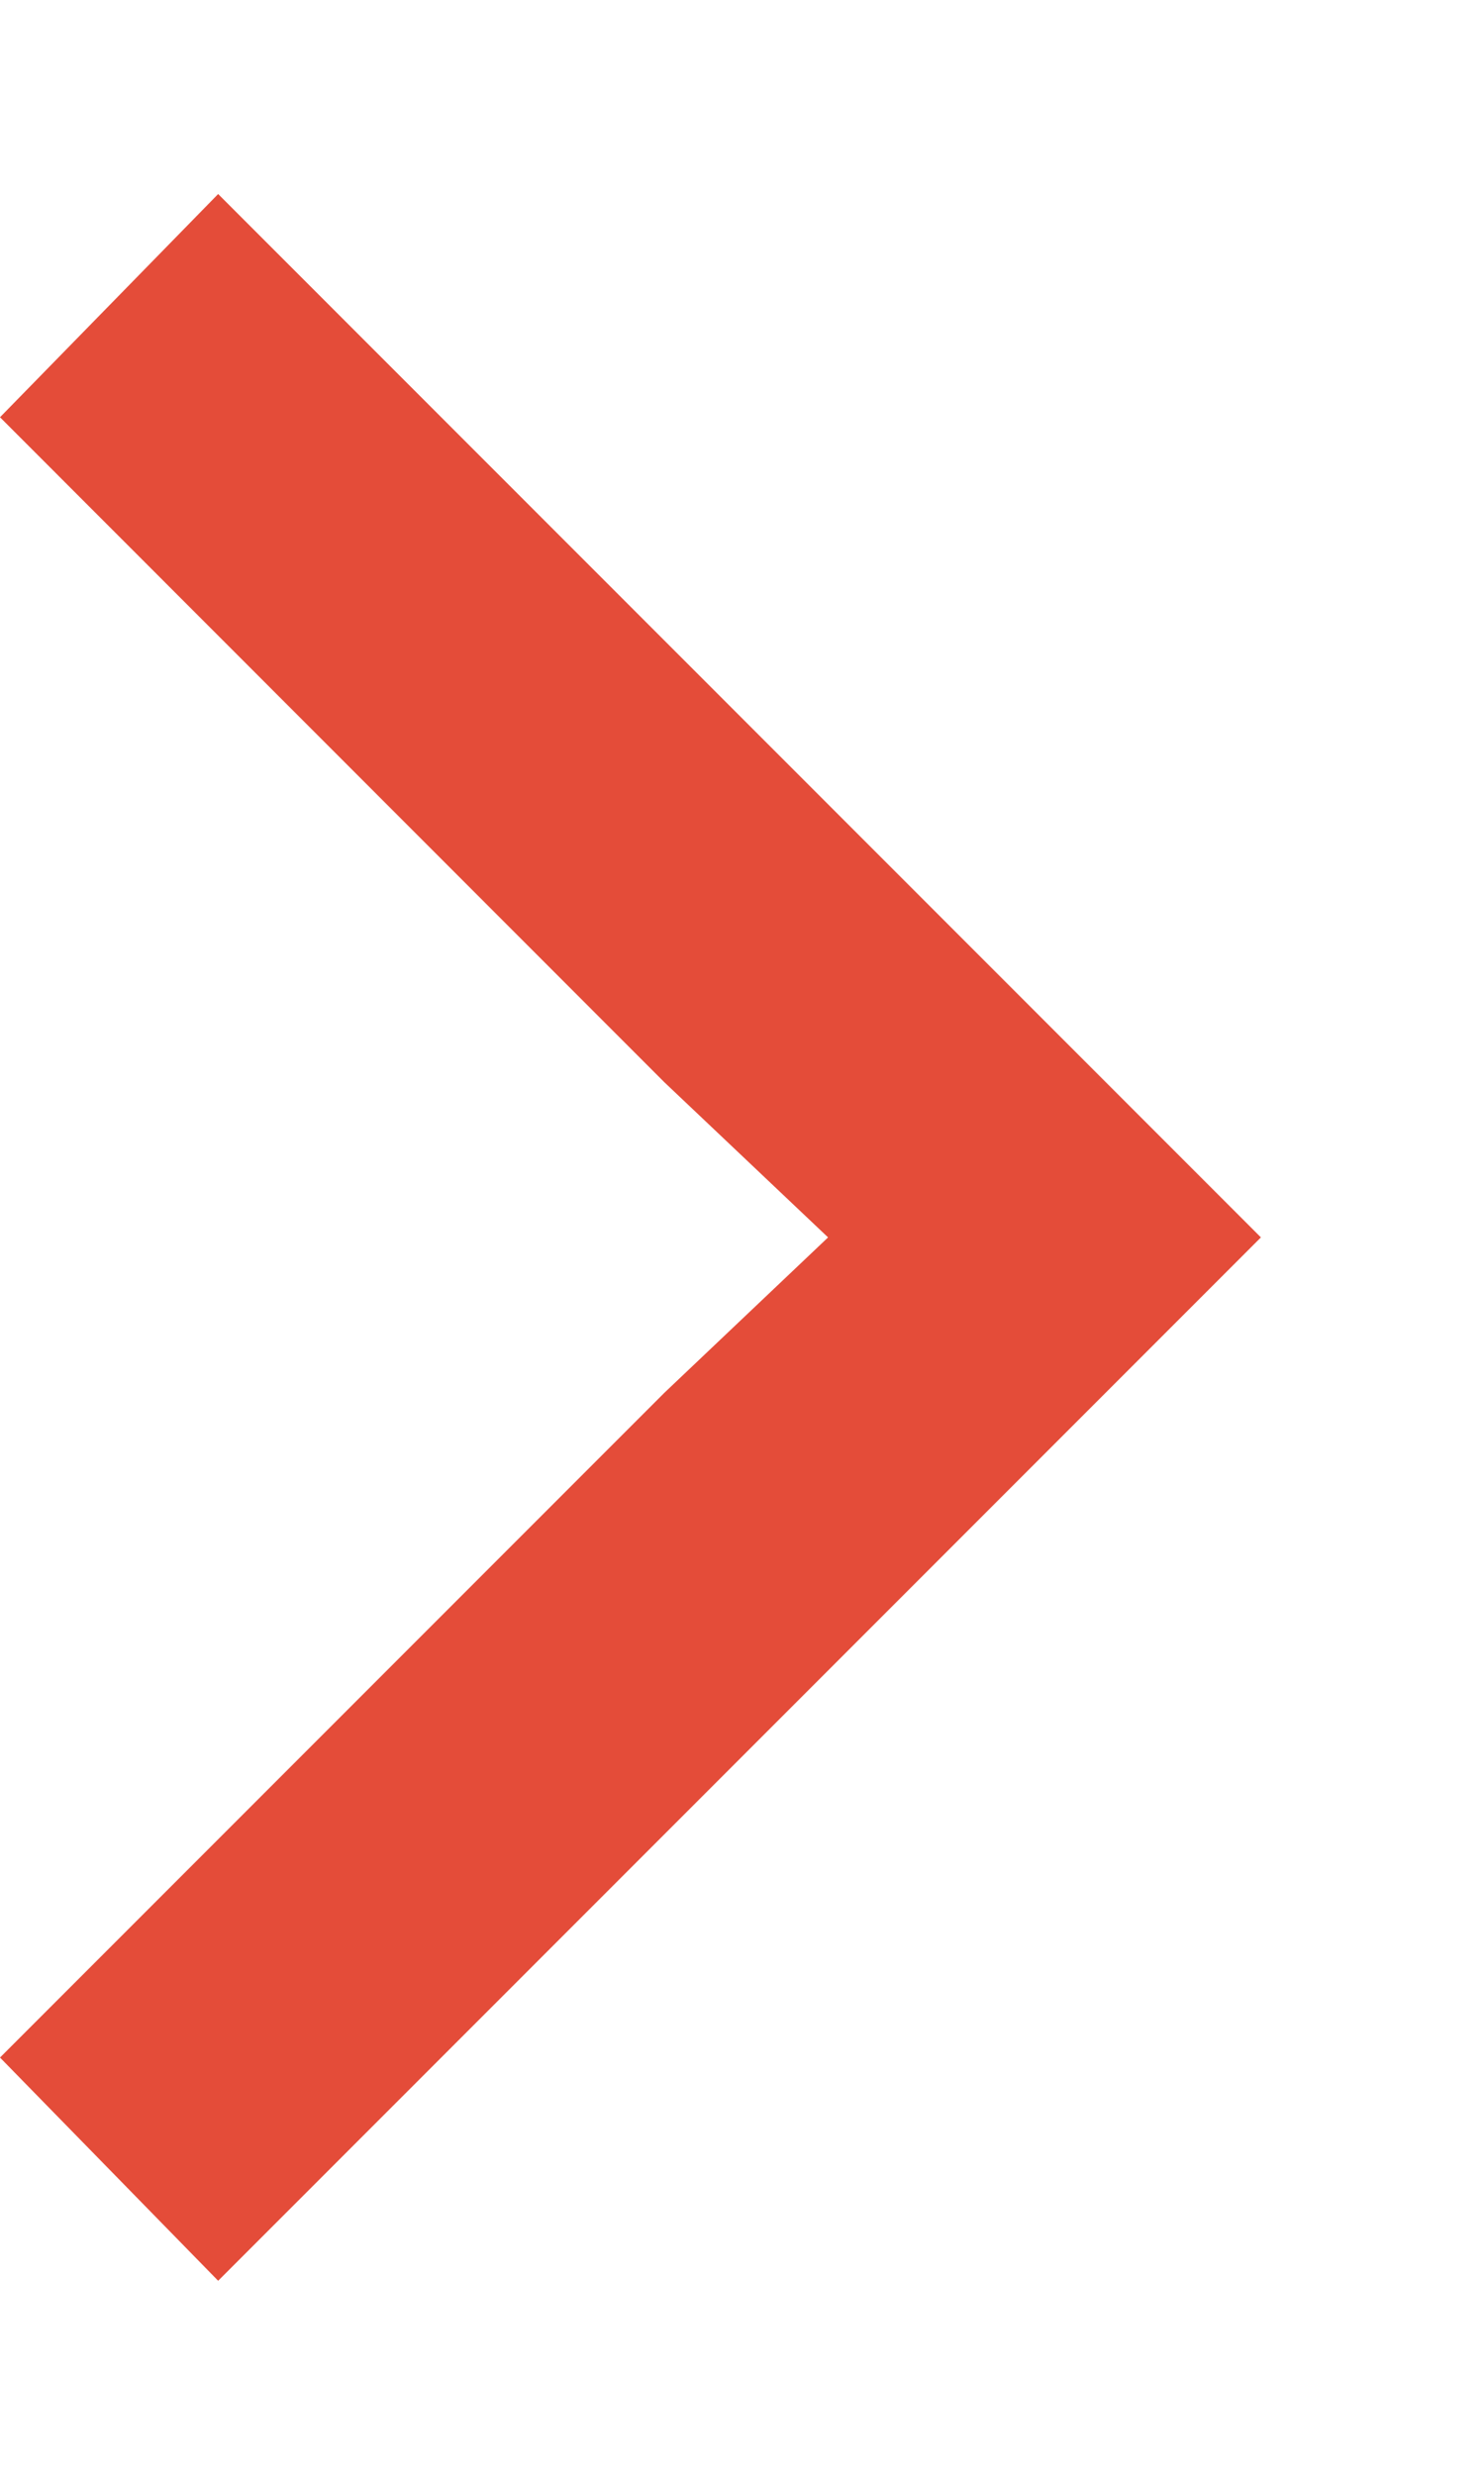 <svg width="6" height="10" viewBox="0 0 6 10" fill="none" xmlns="http://www.w3.org/2000/svg">
<path d="M0.882 0.784L5.098 5L0.882 9.216L0 8.314L2.686 5.628L3.348 5L2.686 4.373L0 1.686L0.882 0.784Z" fill="#E44C39"/>
</svg>
